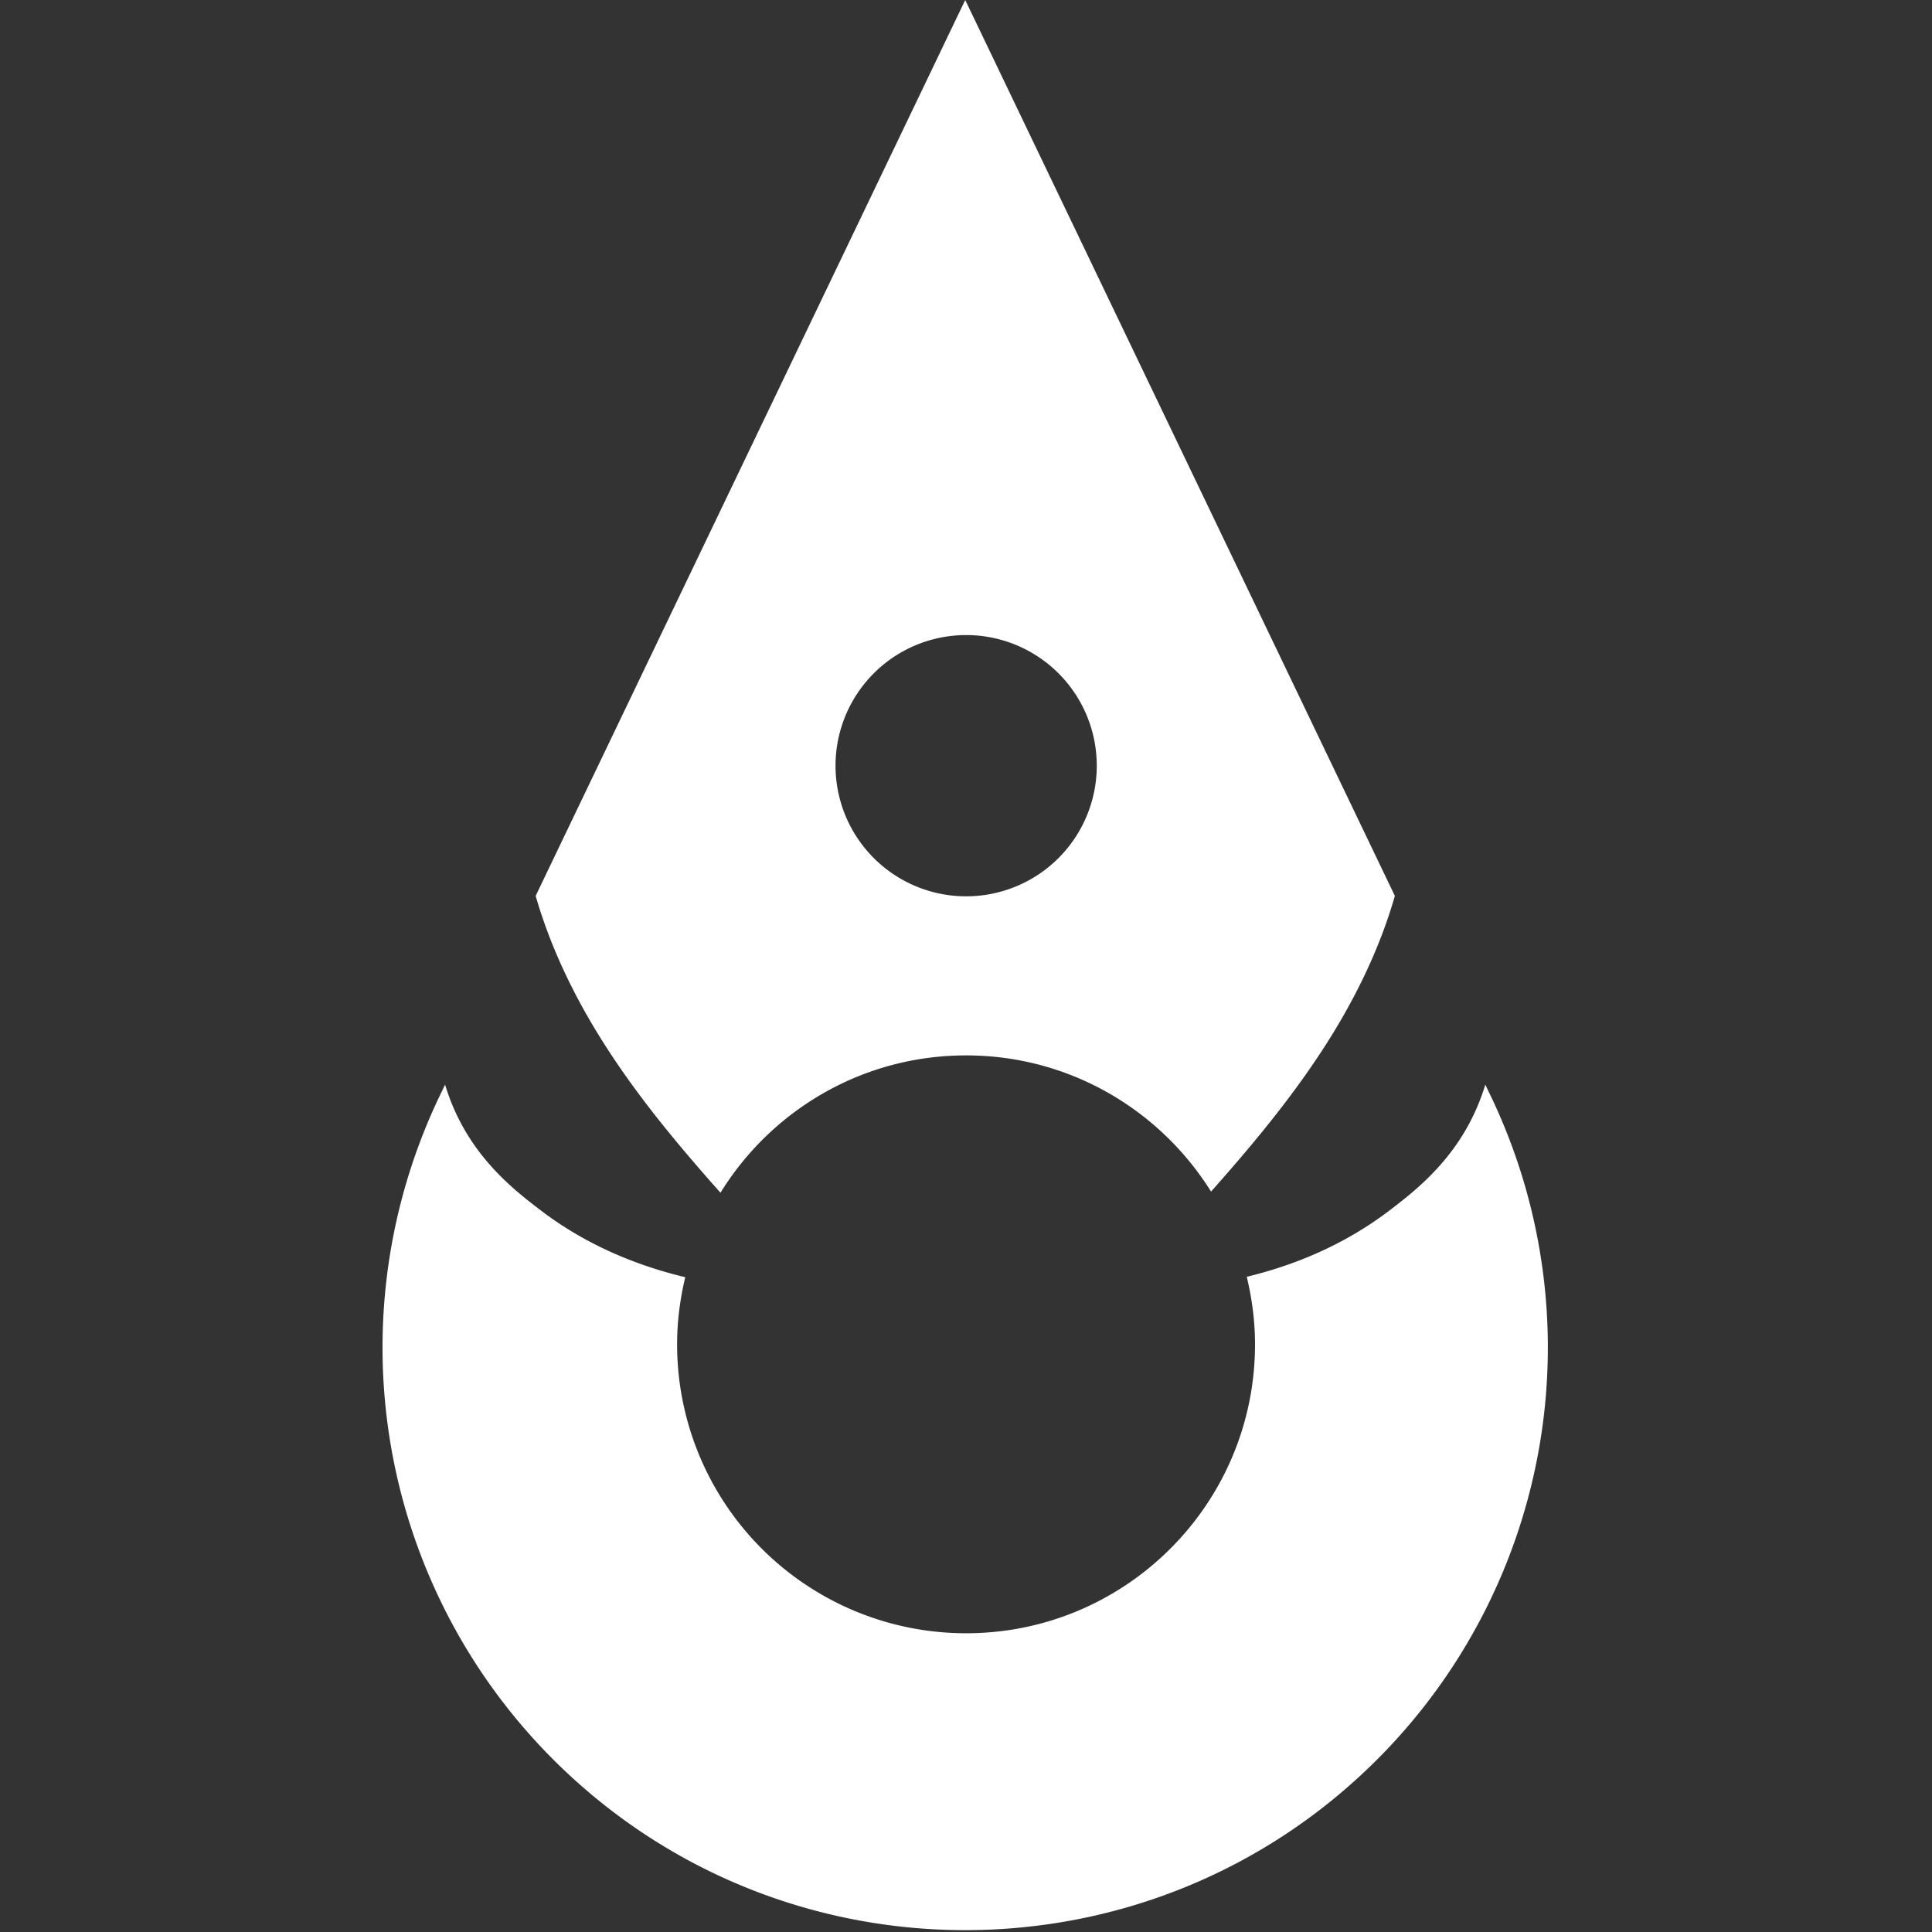 <svg width="62" height="62" fill="none" xmlns="http://www.w3.org/2000/svg"><rect width="100%" height="100%" fill="#333333" stroke="none"/><path d="M19.518 33.7c1.06 1.63 2.309 3.121 3.603 4.576 1.633-2.643 4.548-4.407 7.883-4.407 3.319 0 6.221 1.748 7.86 4.37 1.282-1.443 2.518-2.924 3.57-4.538 1-1.532 1.825-3.198 2.329-4.95L30.975 0 17.19 28.75c.504 1.75 1.33 3.42 2.329 4.95zm11.486-13.32a4.192 4.192 0 11.001 8.384 4.192 4.192 0 010-8.384z" fill="#fff"/><path d="M47.833 35.159l-.168-.352c-.048.16-.104.323-.169.491-.71 1.844-2.02 2.871-2.89 3.535-1.518 1.161-3.156 1.792-4.596 2.141.167.697.265 1.419.265 2.166 0 5.12-4.15 9.273-9.273 9.273a9.272 9.272 0 01-9.273-9.273c0-.743.096-1.463.262-2.153-1.452-.348-3.11-.978-4.65-2.154-.87-.663-2.18-1.691-2.89-3.535a8.08 8.08 0 01-.168-.49l-.169.351a18.695 18.695 0 003.639 21.305c7.303 7.302 19.14 7.302 26.441 0a18.694 18.694 0 003.64-21.305z" fill="#fff"/></svg>